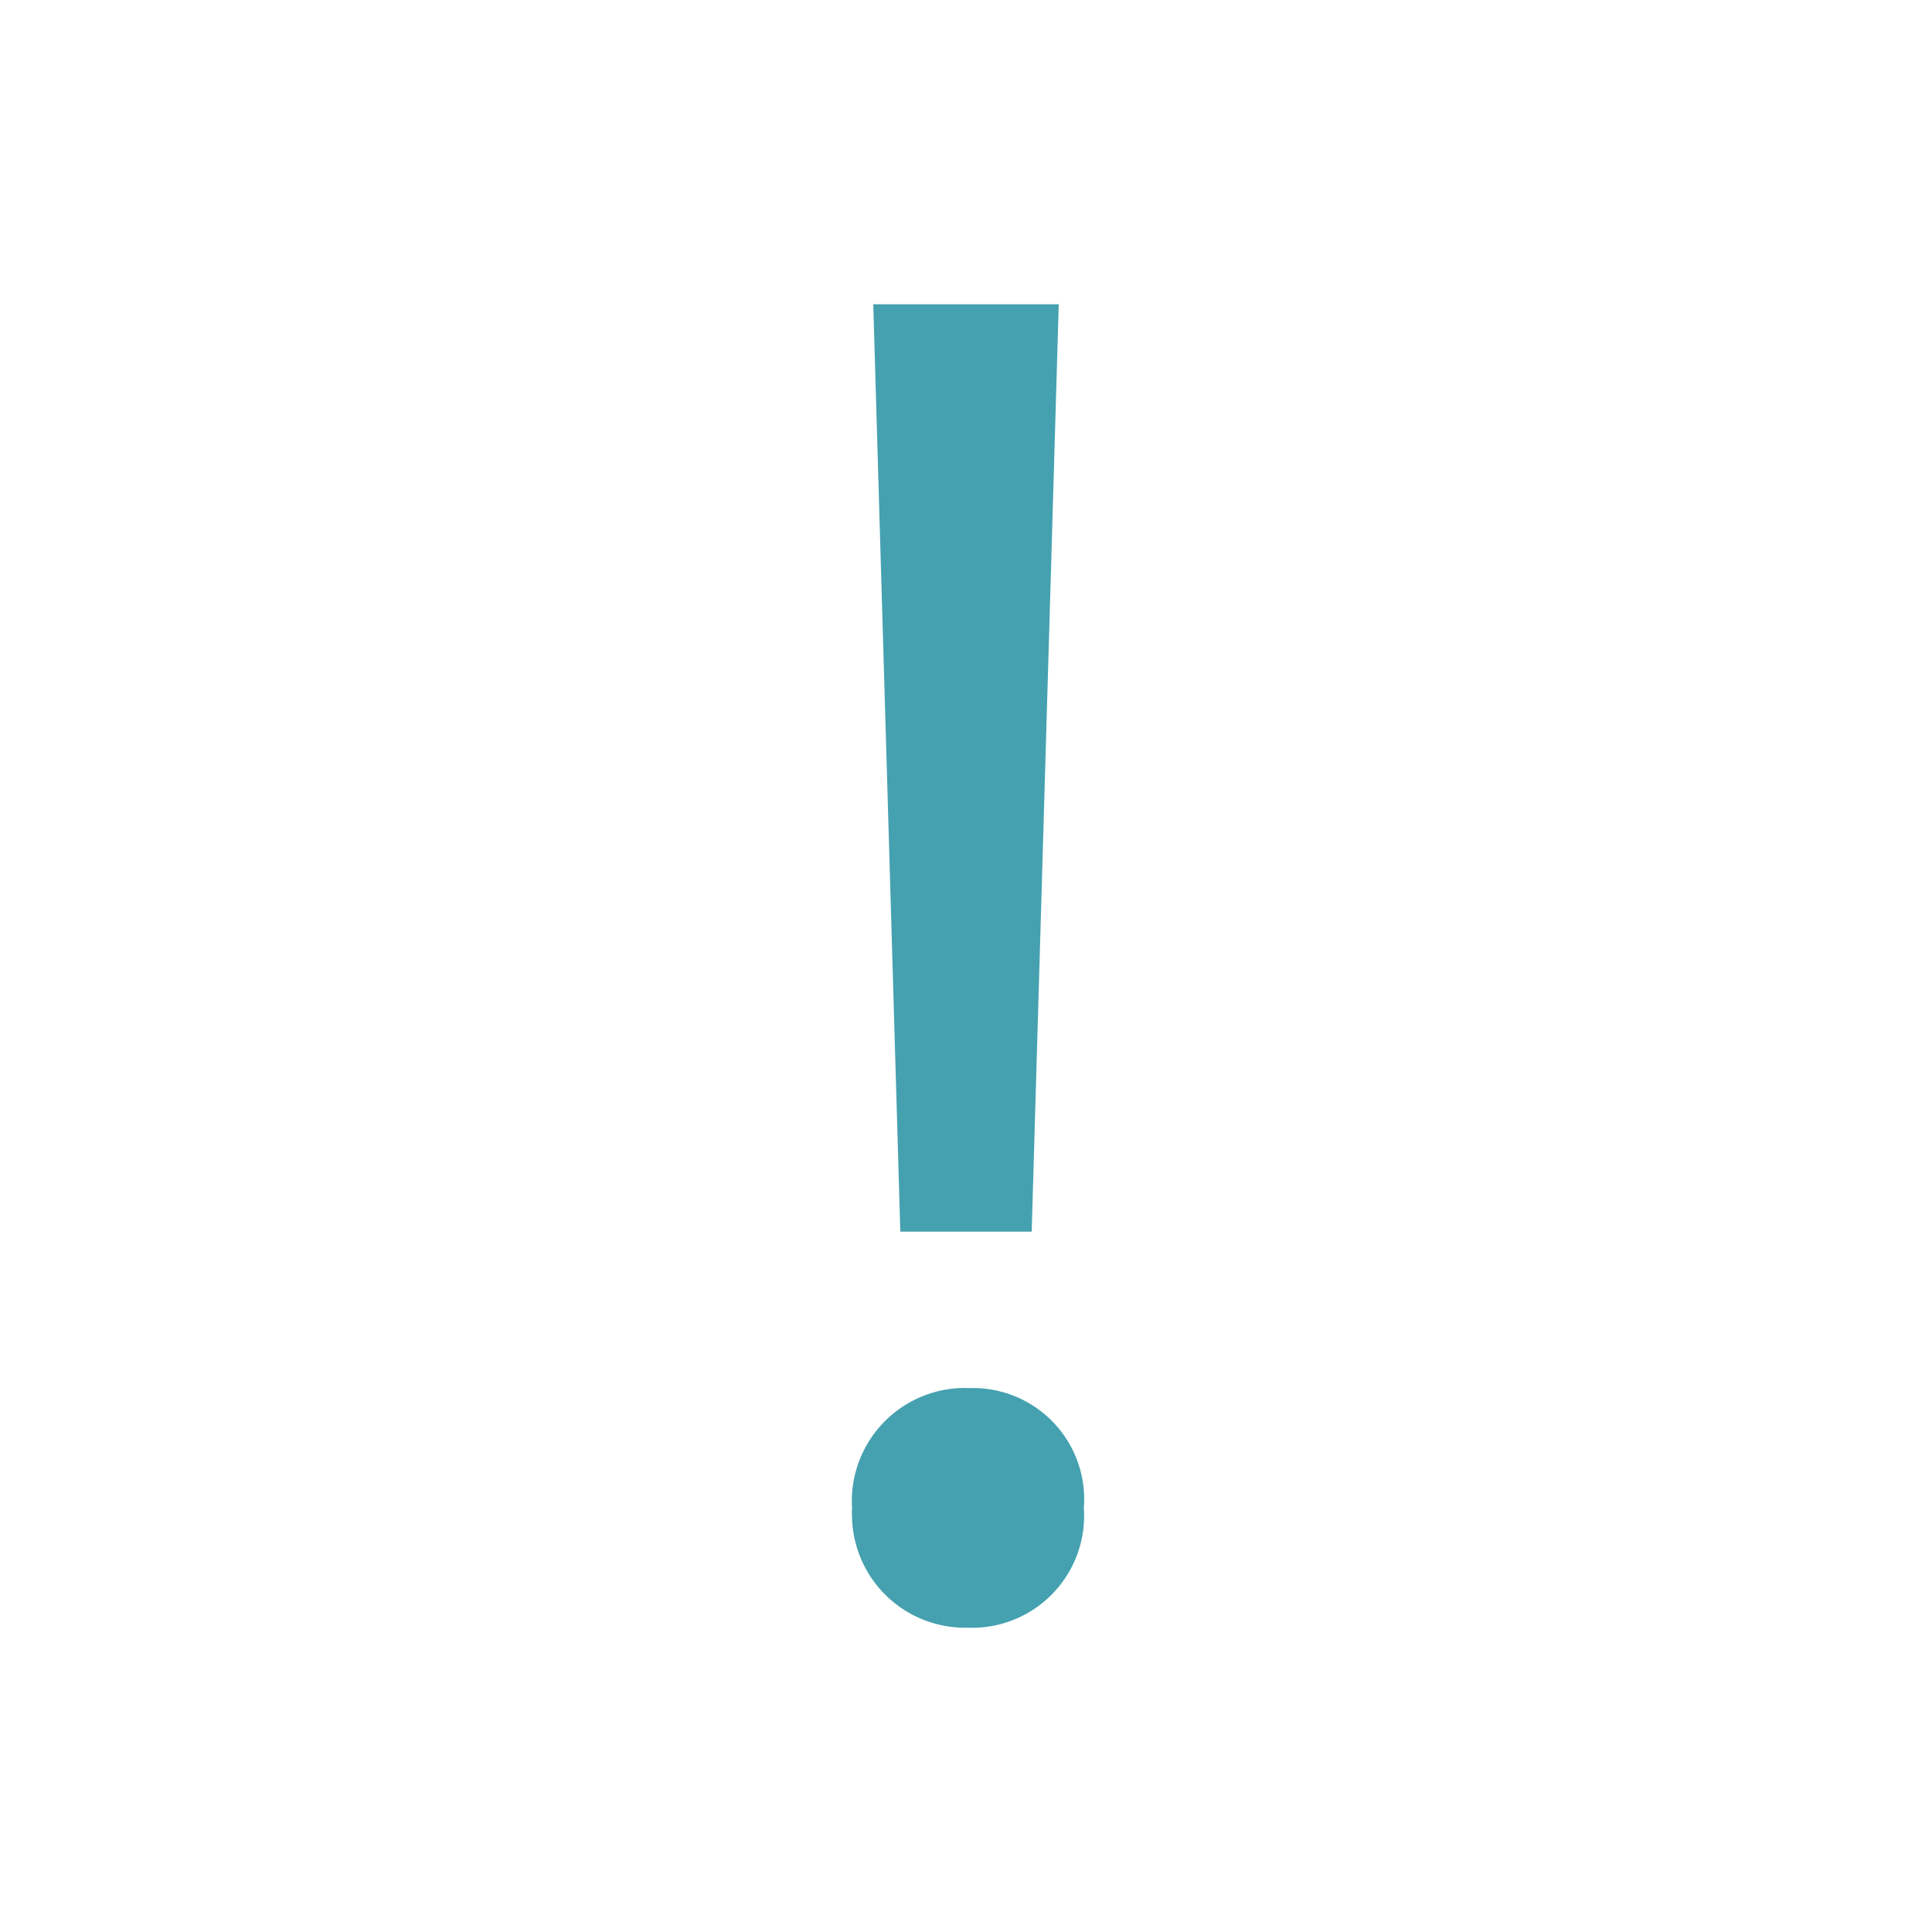 <svg xmlns="http://www.w3.org/2000/svg" viewBox="0 0 50 50"><path fill="#45a1af" d="M22.05 39.025a2.93 2.93 0 0 1 2.754-3.1q.123-.008.246 0a2.88 2.88 0 0 1 3.006 2.748 3 3 0 0 1-.006.352 2.9 2.9 0 0 1-3 3.1 2.93 2.93 0 0 1-3-2.854 2 2 0 0 1 0-.246m1.25-7.15-.7-24h4.8l-.7 24z"/></svg>